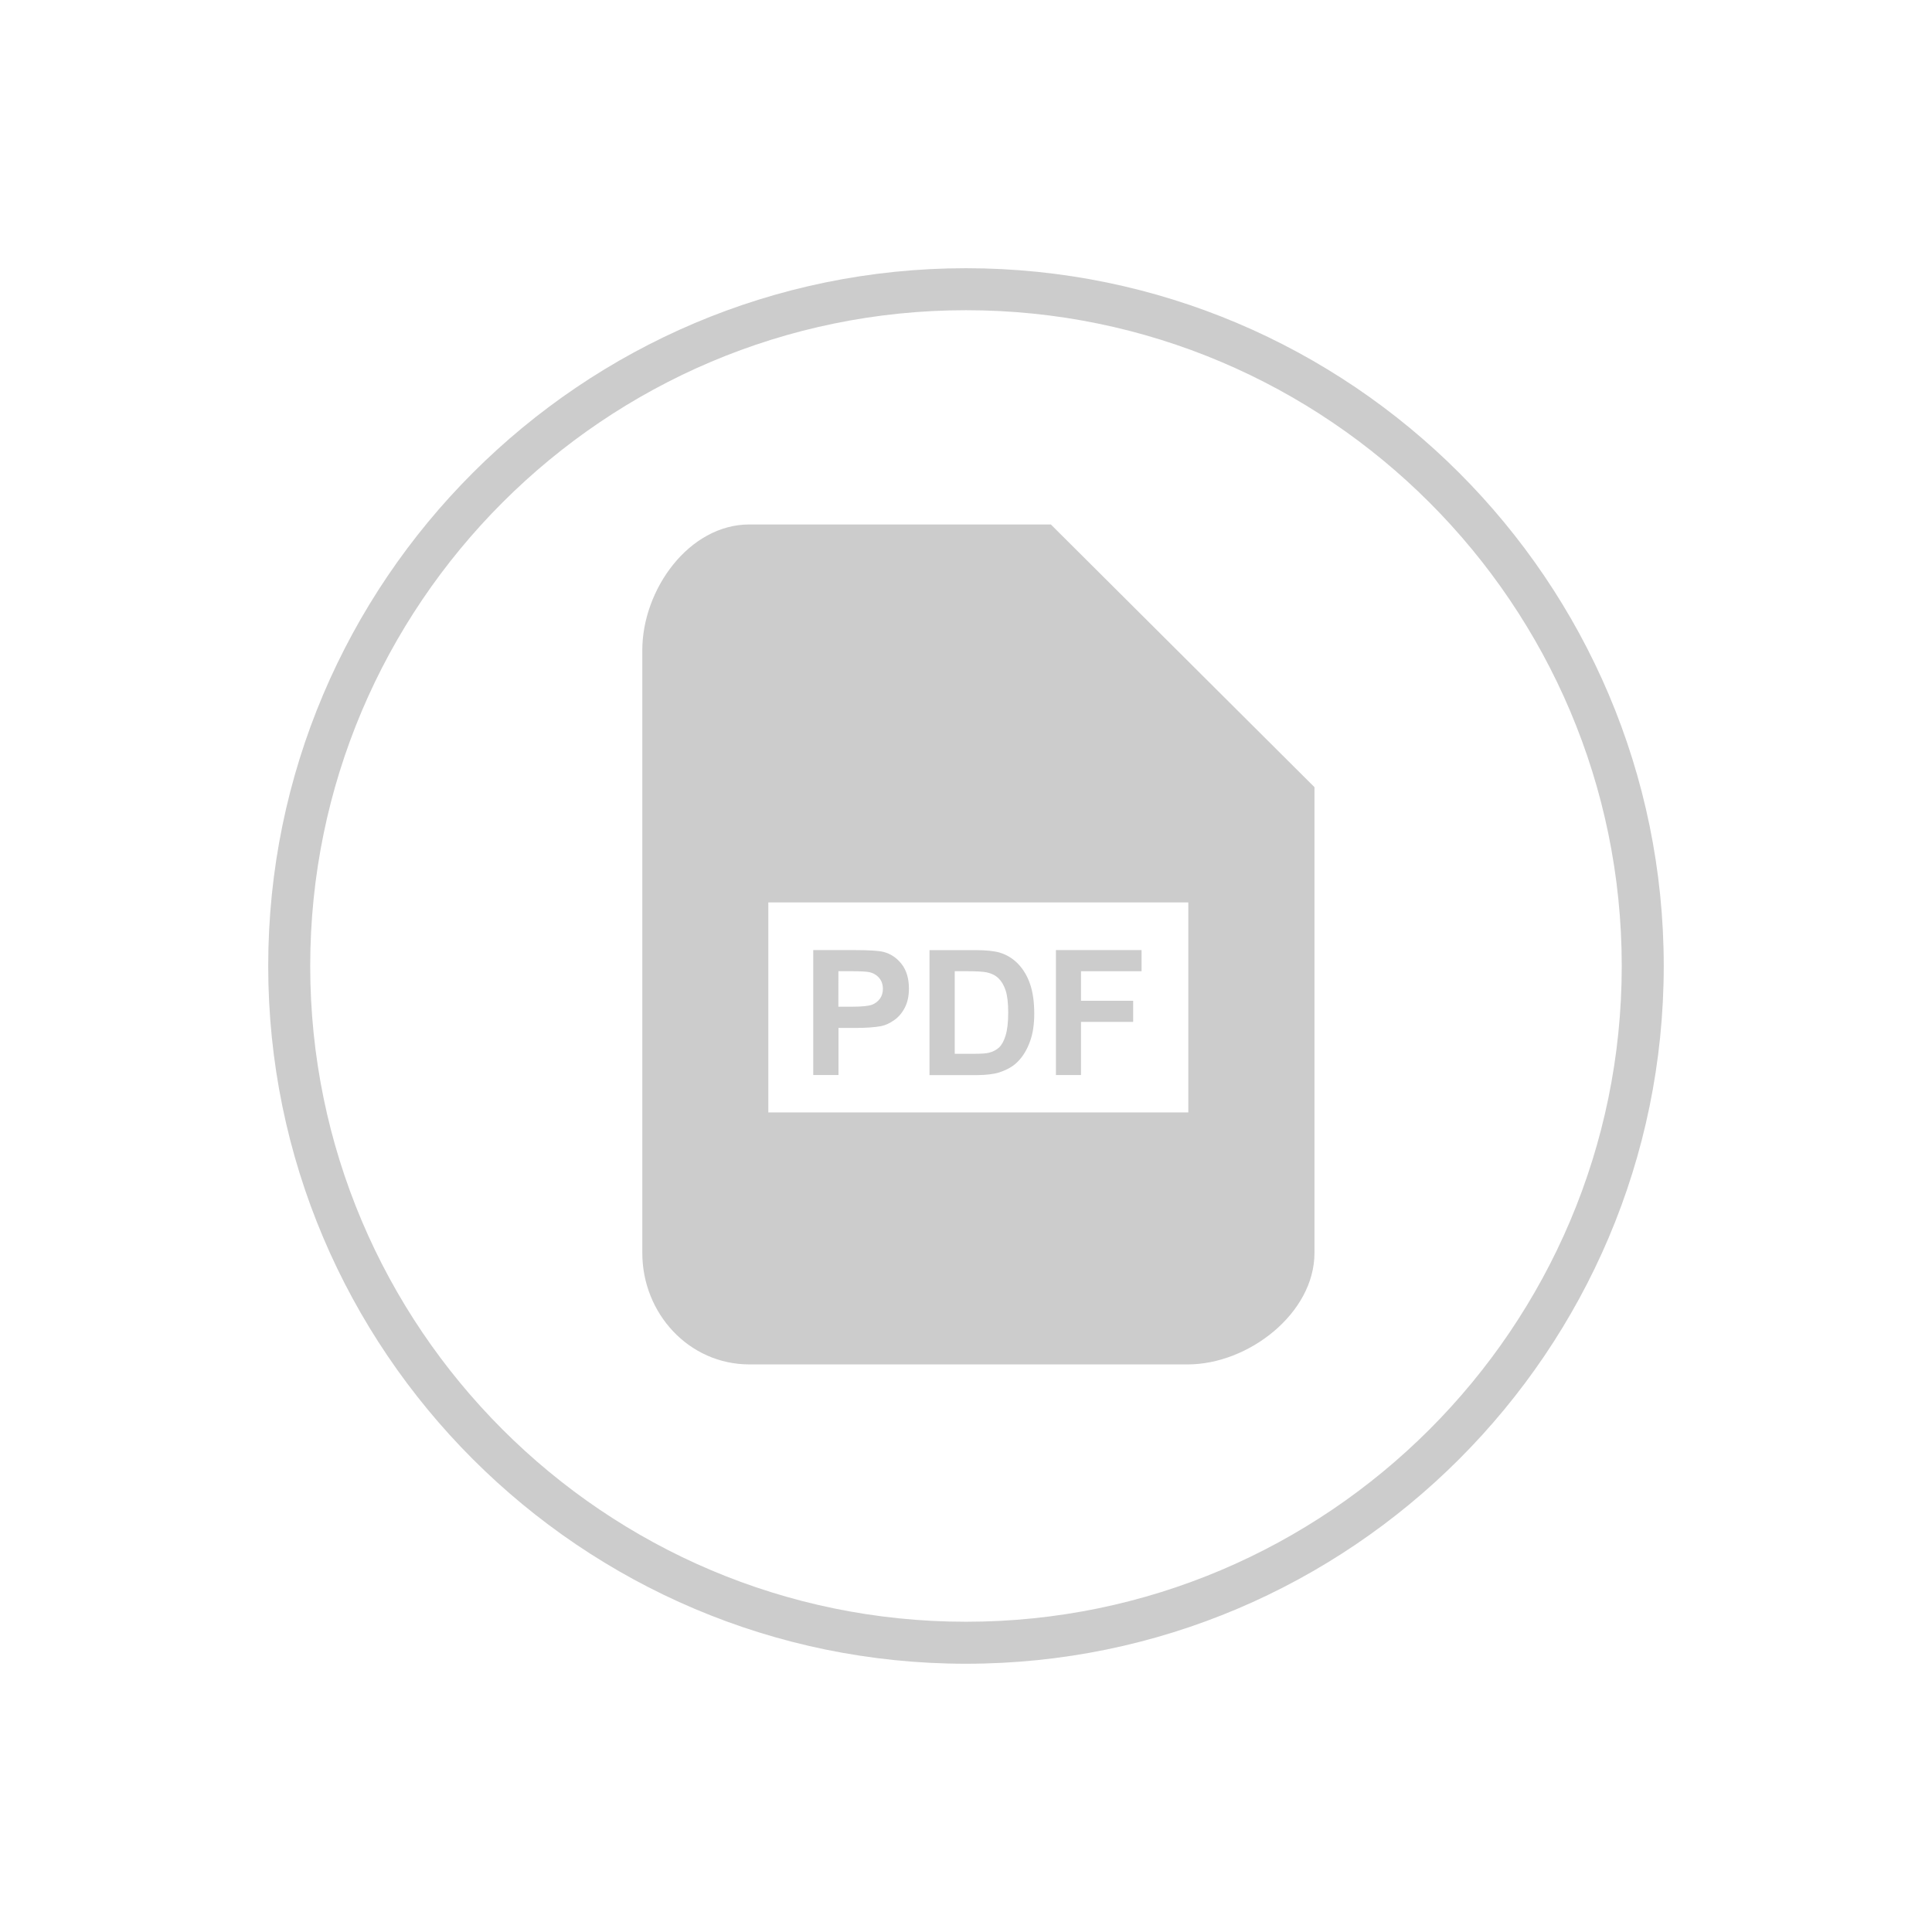 <?xml version="1.0" encoding="utf-8"?>
<!-- Generator: Adobe Illustrator 16.0.3, SVG Export Plug-In . SVG Version: 6.00 Build 0)  -->
<!DOCTYPE svg PUBLIC "-//W3C//DTD SVG 1.1//EN" "http://www.w3.org/Graphics/SVG/1.1/DTD/svg11.dtd">
<svg version="1.1" id="レイヤー_1" xmlns="http://www.w3.org/2000/svg" xmlns:xlink="http://www.w3.org/1999/xlink" x="0px"
	 y="0px" width="46px" height="46px" viewBox="0 0 46 46" enable-background="new 0 0 46 46" xml:space="preserve">
<path fill="#CCCCCC" d="M23,39.613c-9.161,0-16.614-7.452-16.614-16.613S13.839,6.386,23,6.386c9.16,0,16.613,7.453,16.613,16.614
	S32.16,39.613,23,39.613z M23,7.386C14.39,7.386,7.386,14.39,7.386,23c0,8.609,7.004,15.613,15.614,15.613
	c8.609,0,15.613-7.004,15.613-15.613C38.613,14.39,31.609,7.386,23,7.386z"/>
<g>
	<path fill="#CCCCCC" d="M23.793,25.533c0.178-0.059,0.318-0.137,0.422-0.238c0.139-0.134,0.244-0.309,0.318-0.525
		c0.061-0.176,0.092-0.388,0.092-0.633c0-0.279-0.033-0.514-0.098-0.703c-0.064-0.19-0.16-0.352-0.284-0.482
		c-0.124-0.13-0.274-0.222-0.448-0.273c-0.13-0.037-0.319-0.057-0.566-0.057h-1.098v2.976h1.13
		C23.484,25.596,23.661,25.575,23.793,25.533z M22.732,25.096v-1.972h0.27c0.245,0,0.41,0.009,0.493,0.028
		c0.112,0.024,0.205,0.07,0.278,0.14c0.072,0.07,0.129,0.165,0.17,0.288s0.062,0.3,0.062,0.529c0,0.229-0.021,0.412-0.062,0.545
		c-0.041,0.134-0.094,0.229-0.157,0.287c-0.063,0.058-0.146,0.101-0.243,0.125c-0.074,0.019-0.195,0.024-0.363,0.024h-0.448V25.096z
		"/>
	<polygon fill="#CCCCCC" points="25.738,24.331 26.98,24.331 26.98,23.828 25.738,23.828 25.738,23.124 27.18,23.124 27.18,22.621 
		25.141,22.621 25.141,25.596 25.738,25.596 	"/>
	<path fill="#CCCCCC" d="M19.962,24.475h0.392c0.272,0,0.479-0.016,0.623-0.043c0.105-0.021,0.209-0.07,0.312-0.142
		c0.102-0.071,0.187-0.169,0.252-0.294c0.066-0.124,0.1-0.277,0.1-0.46c0-0.237-0.058-0.431-0.172-0.58
		c-0.115-0.148-0.258-0.245-0.428-0.29c-0.111-0.03-0.349-0.045-0.714-0.045h-0.964v2.975h0.601v-1.121H19.962z M19.962,23.124h0.29
		c0.216,0,0.361,0.007,0.432,0.02c0.098,0.018,0.178,0.062,0.242,0.133c0.063,0.07,0.095,0.159,0.095,0.268
		c0,0.088-0.022,0.165-0.068,0.23c-0.046,0.063-0.108,0.115-0.188,0.146c-0.08,0.031-0.238,0.048-0.475,0.048h-0.329L19.962,23.124
		L19.962,23.124z"/>
	<path fill="#CCCCCC" d="M25.02,12.487h-7.177c-1.441,0-2.55,1.552-2.55,2.993v14.351c0,1.44,1.108,2.655,2.55,2.655h10.437
		c1.441,0,3.017-1.215,3.017-2.655V18.742L25.02,12.487z M28.293,26.486h-10v-5h10V26.486z"/>
</g>
</svg>
